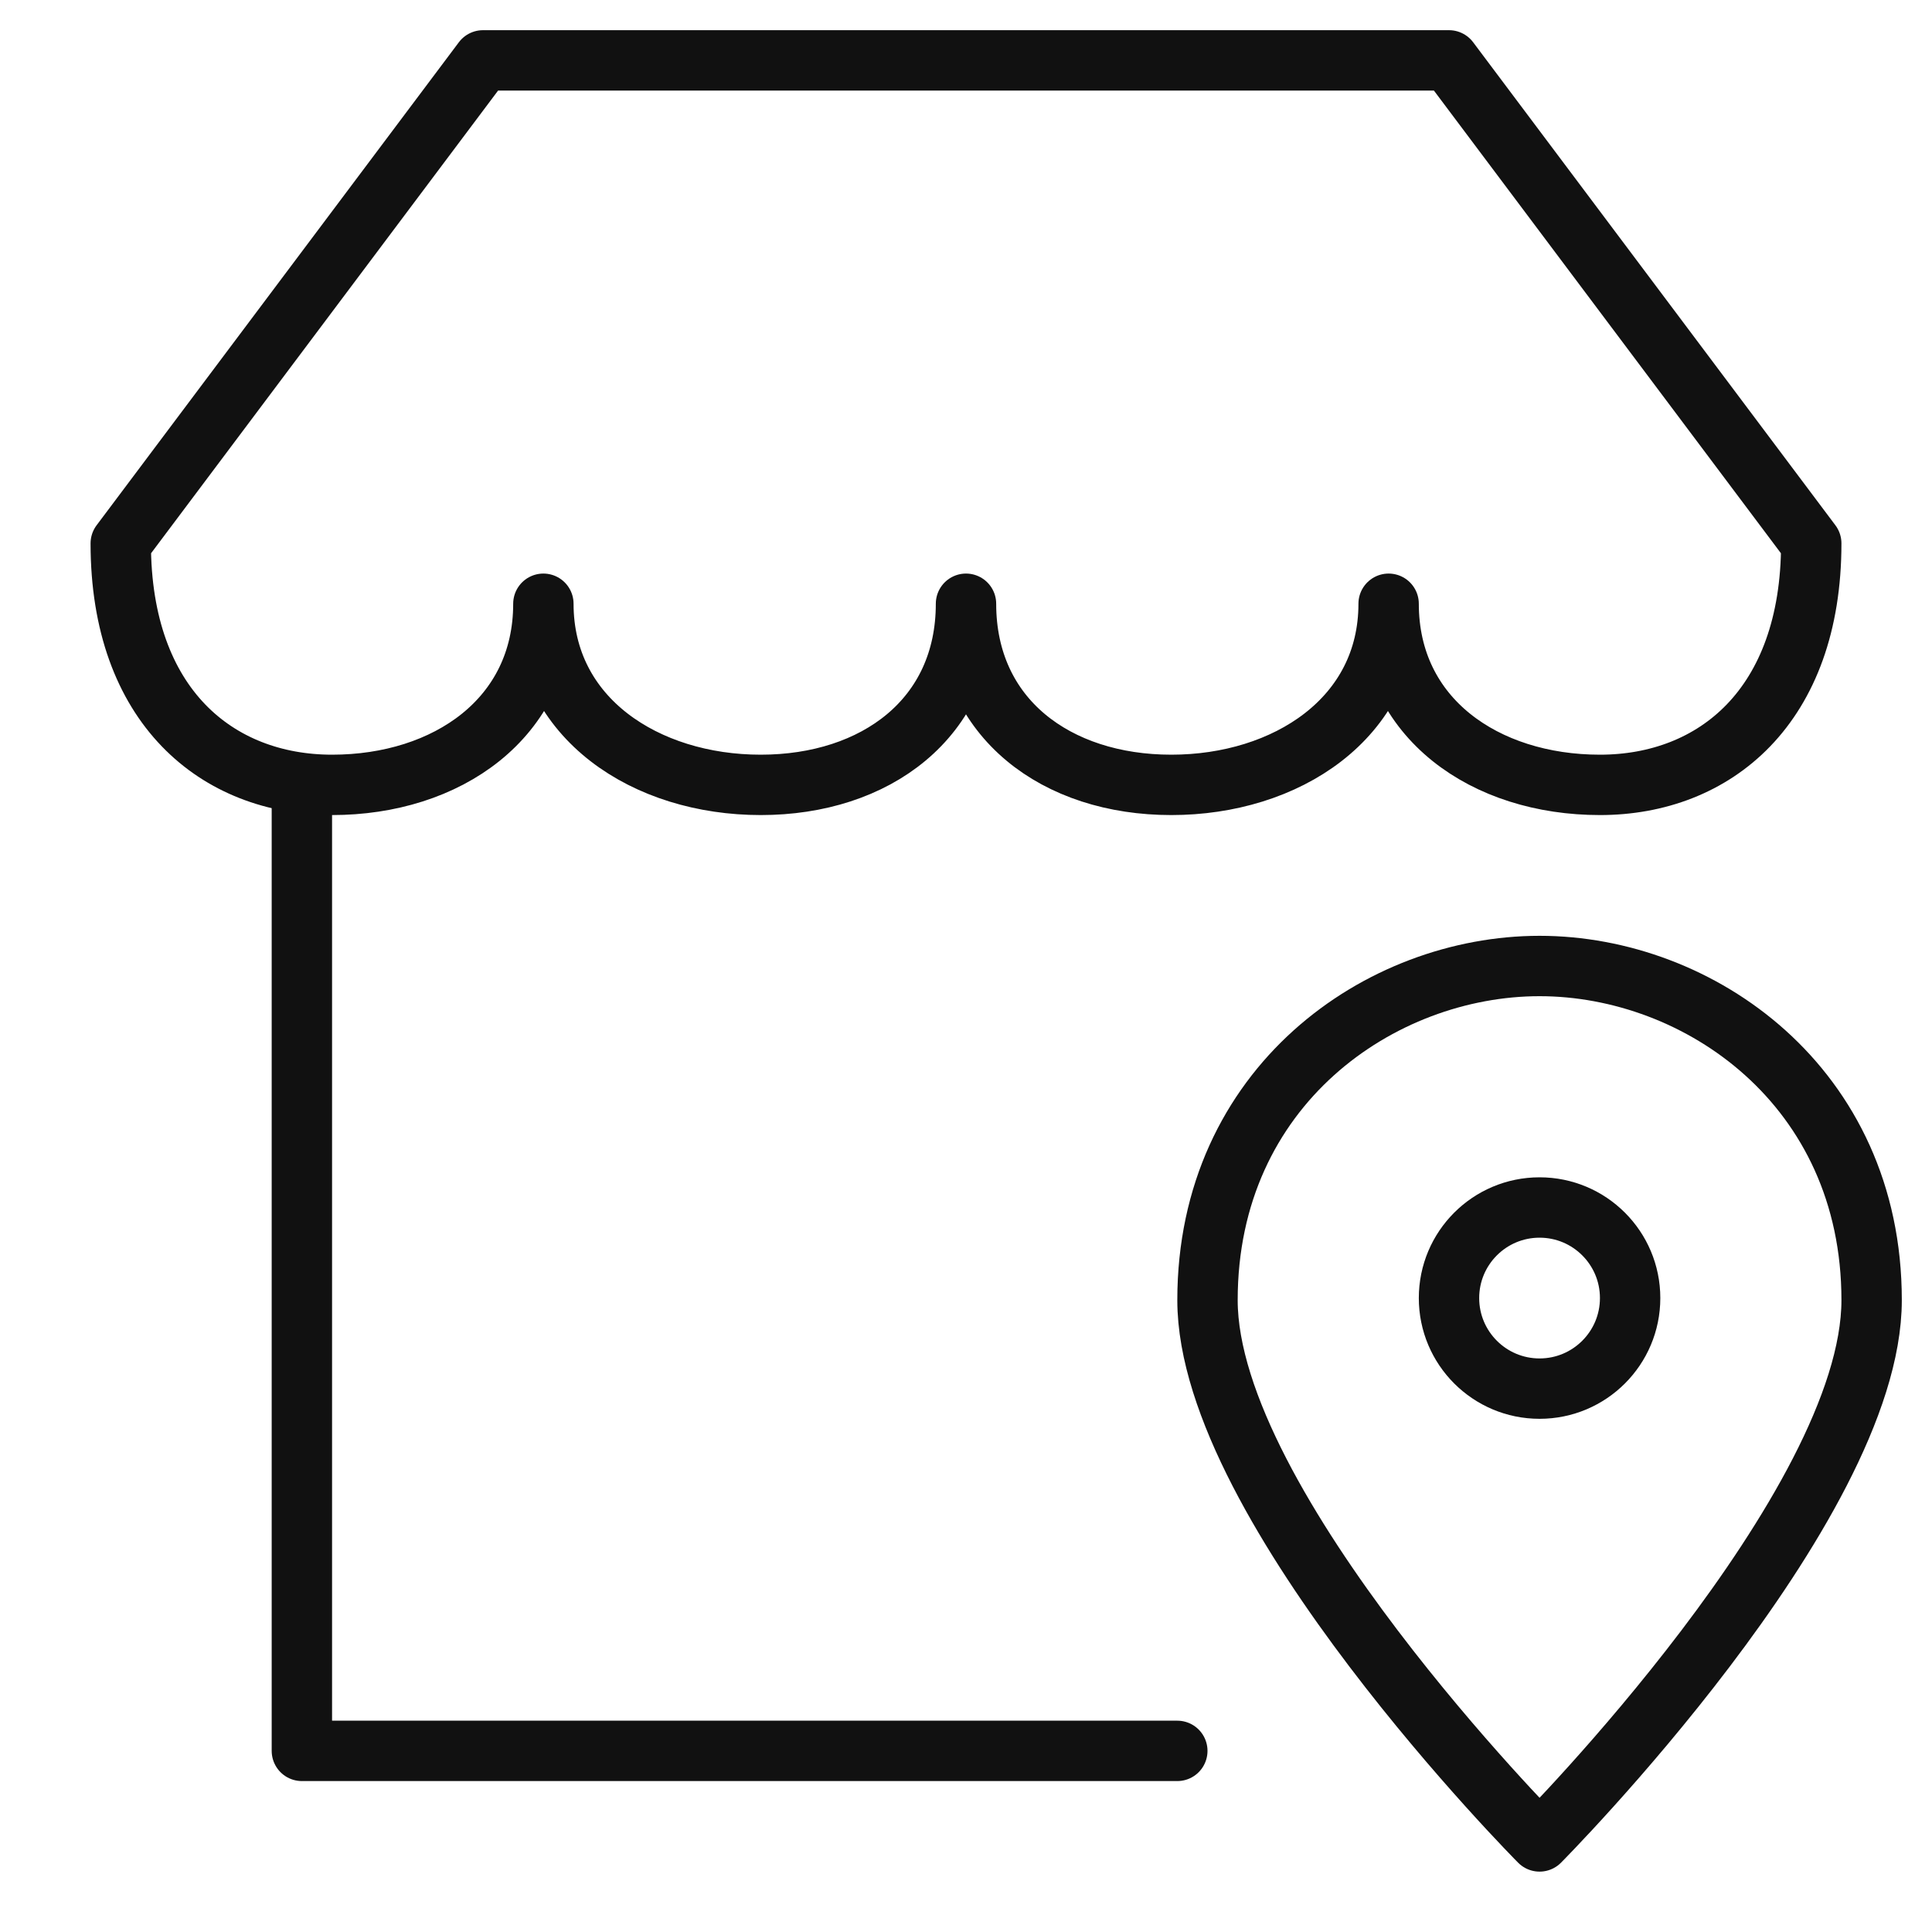 <svg xmlns="http://www.w3.org/2000/svg" viewBox="0 0 64 64" width="64" height="64"><g class="nc-icon-wrapper" stroke-linecap="round" stroke-linejoin="round" stroke-width="2" fill="#111111" stroke="#111111"><polyline data-cap="butt" fill="none" stroke="#111111" stroke-miterlimit="10" points="10,26 10,58 39,58 "></polyline> <path fill="none" stroke="#111111" stroke-miterlimit="10" d="M60,18c0,5.4-3.2,8-7,8 s-7-2.2-7-6c0,3.8-3.4,6-7.2,6S32,23.8,32,20c0,3.8-3,6-6.8,6S18,23.8,18,20c0,3.8-3.2,6-7,6s-7-2.6-7-8L16,2h32L60,18z"></path> <path data-color="color-2" fill="none" stroke-miterlimit="10" d="M62,43.069 C62,49.931,51,61,51,61S40,49.931,40,43.069C40,35.985,45.72,32,51,32S62,35.985,62,43.069z"></path> <circle data-color="color-2" fill="none" stroke-miterlimit="10" cx="51" cy="43" r="3"></circle></g></svg>